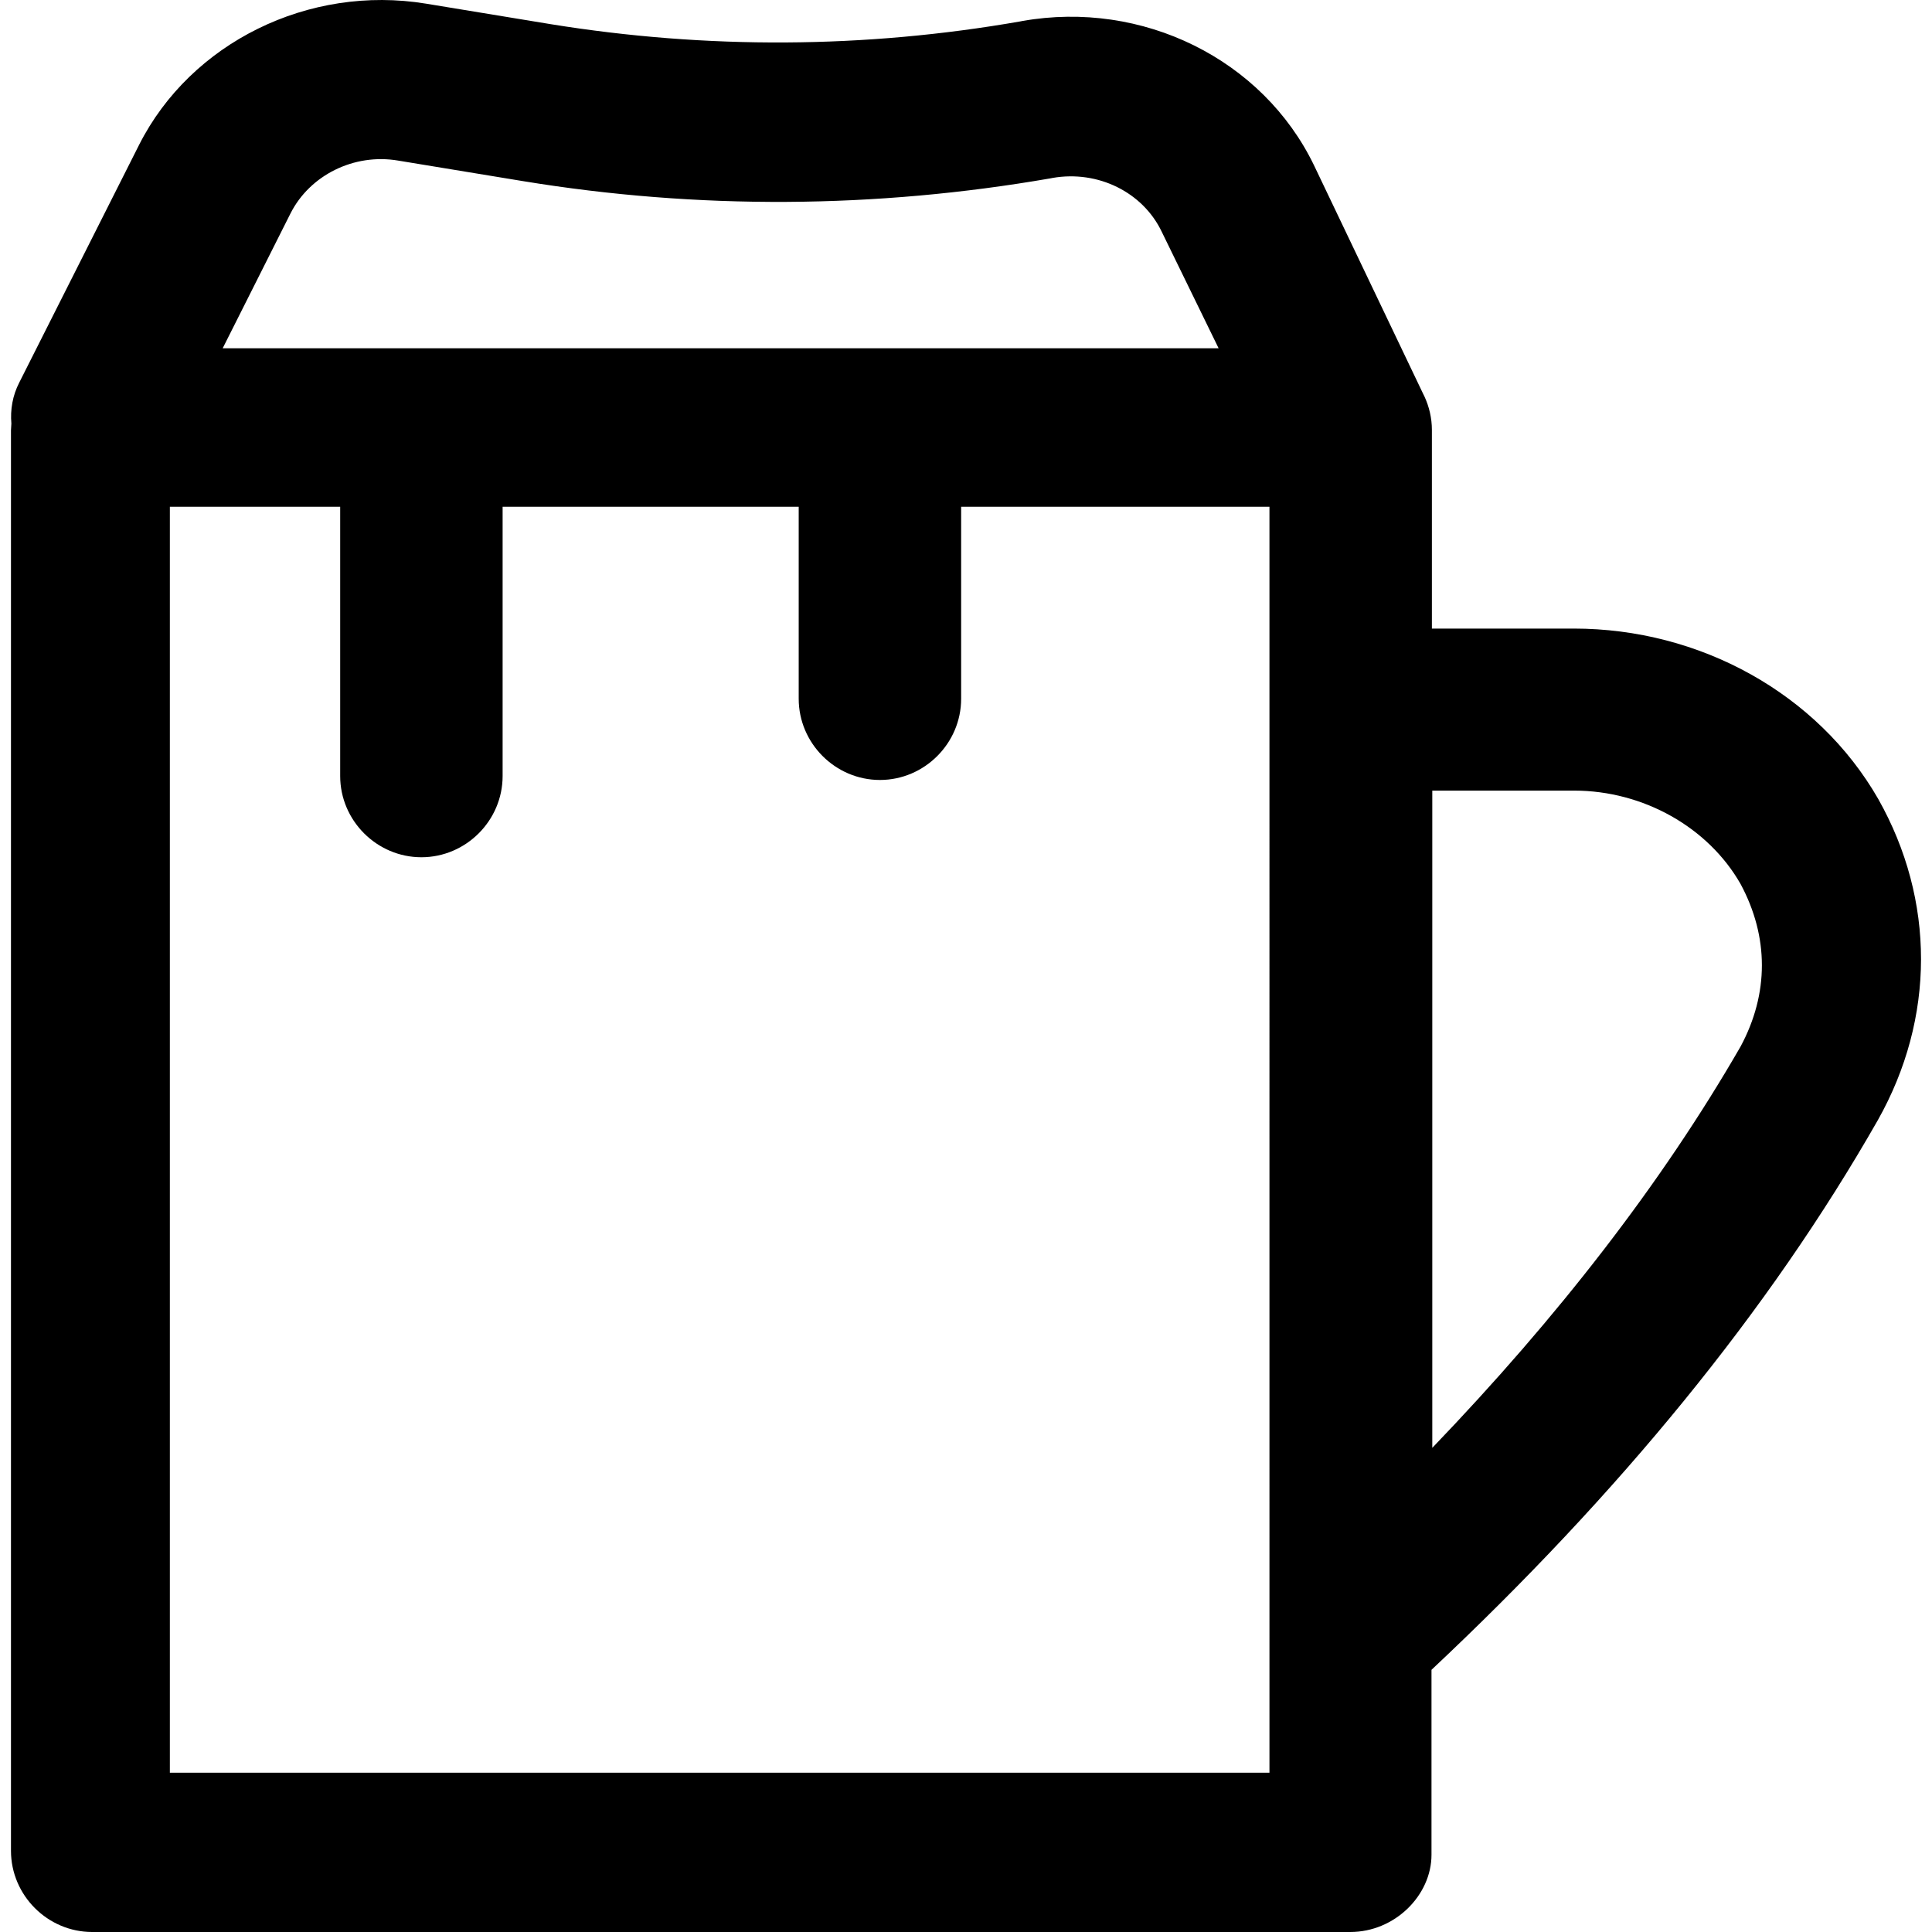<?xml version="1.0" encoding="iso-8859-1"?>
<!-- Generator: Adobe Illustrator 19.0.0, SVG Export Plug-In . SVG Version: 6.00 Build 0)  -->
<svg version="1.1" id="Capa_1" xmlns="http://www.w3.org/2000/svg" xmlns:xlink="http://www.w3.org/1999/xlink" x="0px" y="0px"
	 viewBox="0 0 490.031 490.031" style="enable-background:new 0 0 490.031 490.031;" xml:space="preserve">
<g>
	<path d="M476.384,202.631c-15.4-26.8-45.3-43.2-77.2-43.2h-36v-50.4c0-3-0.7-5.9-1.9-8.5c-0.1-0.2-0.2-0.4-0.3-0.6l-27.7-58
		c-13-26.9-43.5-42-74-36.6l-0.5,0.1c-39.5,6.9-79.5,7.1-119.1,0.7l-31.6-5.2c-29.8-4.9-59.7,9.9-72.8,35.8l-30.4,60.3
		c-1.7,3.3-2.3,6.9-2,10.4c0,0.6-0.1,1.1-0.1,1.7v360.3c0,11.3,9.3,20.6,20.6,20.6h319.1c11.3,0,20.6-9.3,20.6-19.6v-46.9
		c47.5-44.6,85.6-91,113.2-139.4C490.884,258.231,490.884,228.331,476.384,202.631z M100.984,40.731l31.6,5.2
		c44.5,7.3,89.5,7,133.9-0.7l0.5-0.1c11.5-2,22.9,3.6,27.7,13.7l14.4,29.5h-252.6l17.2-34.2
		C78.584,44.431,89.784,38.831,100.984,40.731z M321.984,449.631h-278.9v-321.1h43.2v68.3c0,11.3,9.3,20.6,20.6,20.6
		s20.6-9.3,20.6-20.6v-68.3h75.1v48.7c0,11.3,9.3,20.6,20.6,20.6s20.6-9.3,20.6-20.6v-48.7h78.2L321.984,449.631L321.984,449.631z
		 M441.484,265.431c-20,34.7-46.4,68.7-78.2,101.8v-166.7h36c17.5,0,34,9.3,42.2,23.7
		C448.684,237.631,448.684,252.031,441.484,265.431z"/>
</g>
<g>
</g>
<g>
</g>
<g>
</g>
<g>
</g>
<g>
</g>
<g>
</g>
<g>
</g>
<g>
</g>
<g>
</g>
<g>
</g>
<g>
</g>
<g>
</g>
<g>
</g>
<g>
</g>
<g>
</g>
</svg>
